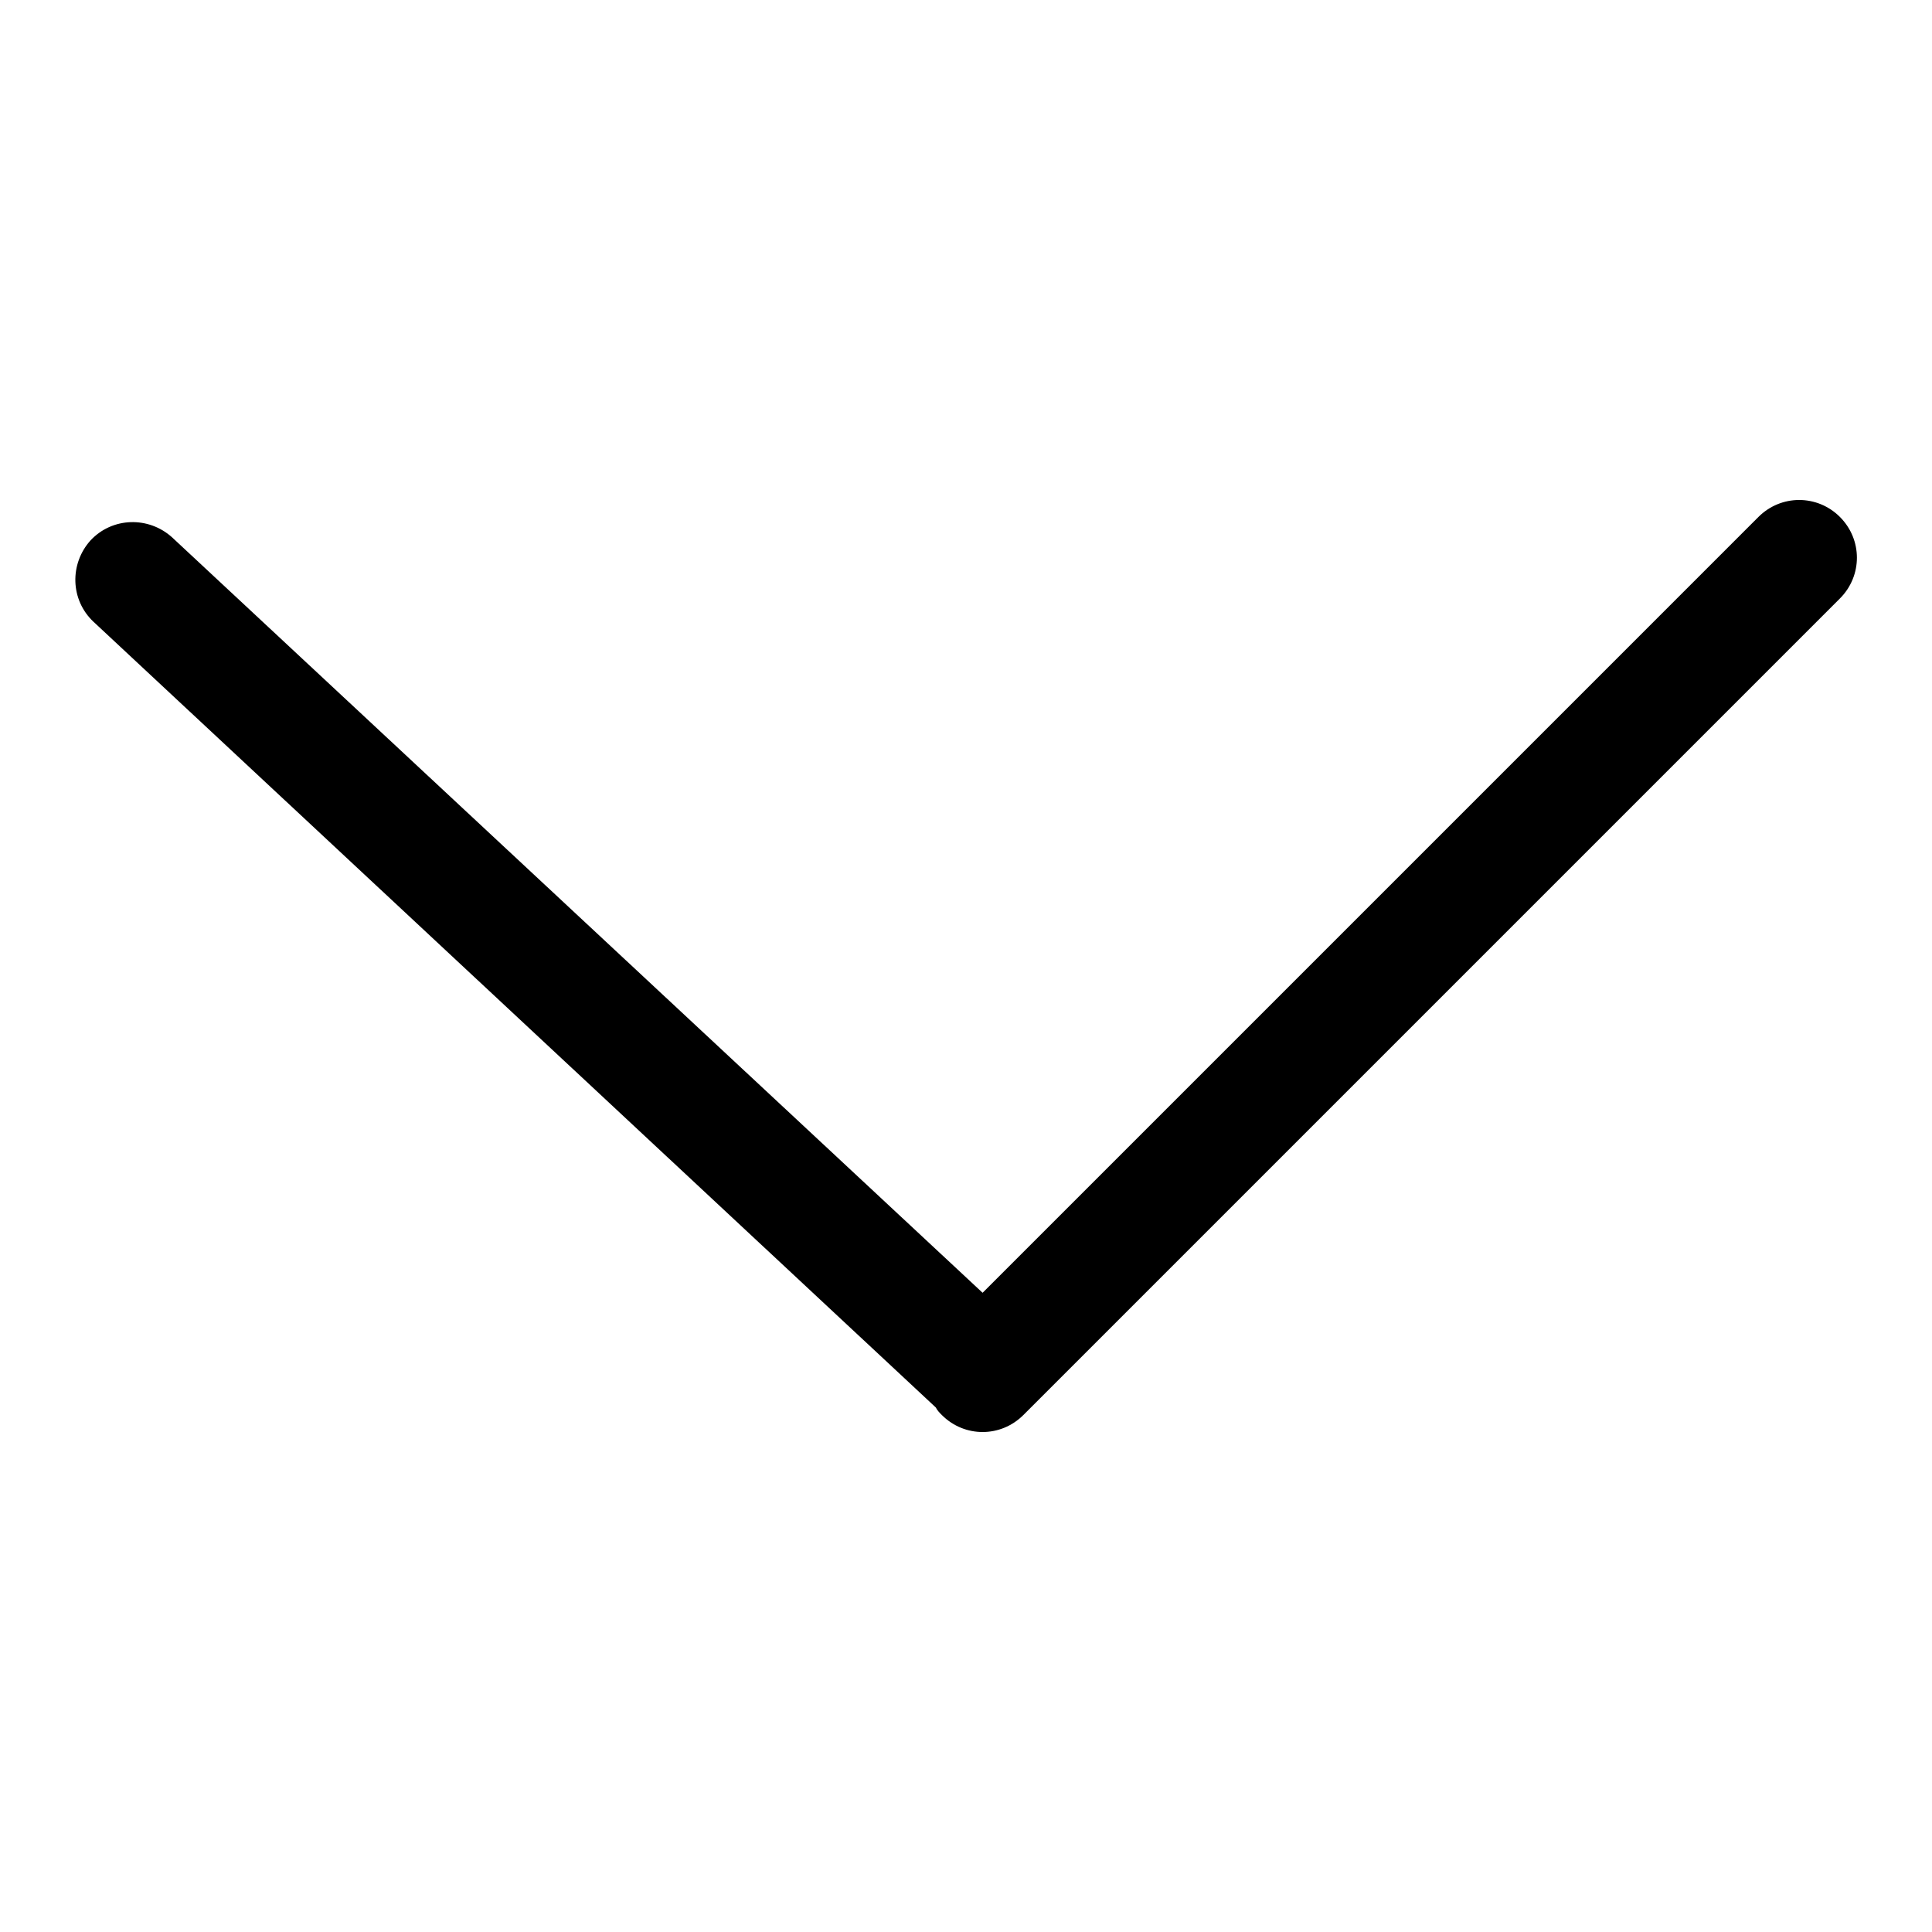 <?xml version="1.0" encoding="utf-8"?>
<!-- Svg Vector Icons : http://www.onlinewebfonts.com/icon -->
<!DOCTYPE svg PUBLIC "-//W3C//DTD SVG 1.1//EN" "http://www.w3.org/Graphics/SVG/1.1/DTD/svg11.dtd">
<svg version="1.1" xmlns="http://www.w3.org/2000/svg" xmlns:xlink="http://www.w3.org/1999/xlink" x="0px" y="0px" viewBox="0 0 256 256" enable-background="new 0 0 256 256" xml:space="preserve">
<g> <path fill="#000000" d="M130.2,171.3L233,68.5c3-3,7.8-3,10.8,0c3,3,3,7.8,0,10.8L135.6,187.5c-3,3-7.8,3-10.8,0 c-0.3-0.3-0.6-0.6-0.8-1L12.4,82.4c-3.1-2.9-3.2-7.7-0.4-10.8c2.9-3.1,7.7-3.2,10.8-0.4L130.2,171.3z"/></g>
</svg>